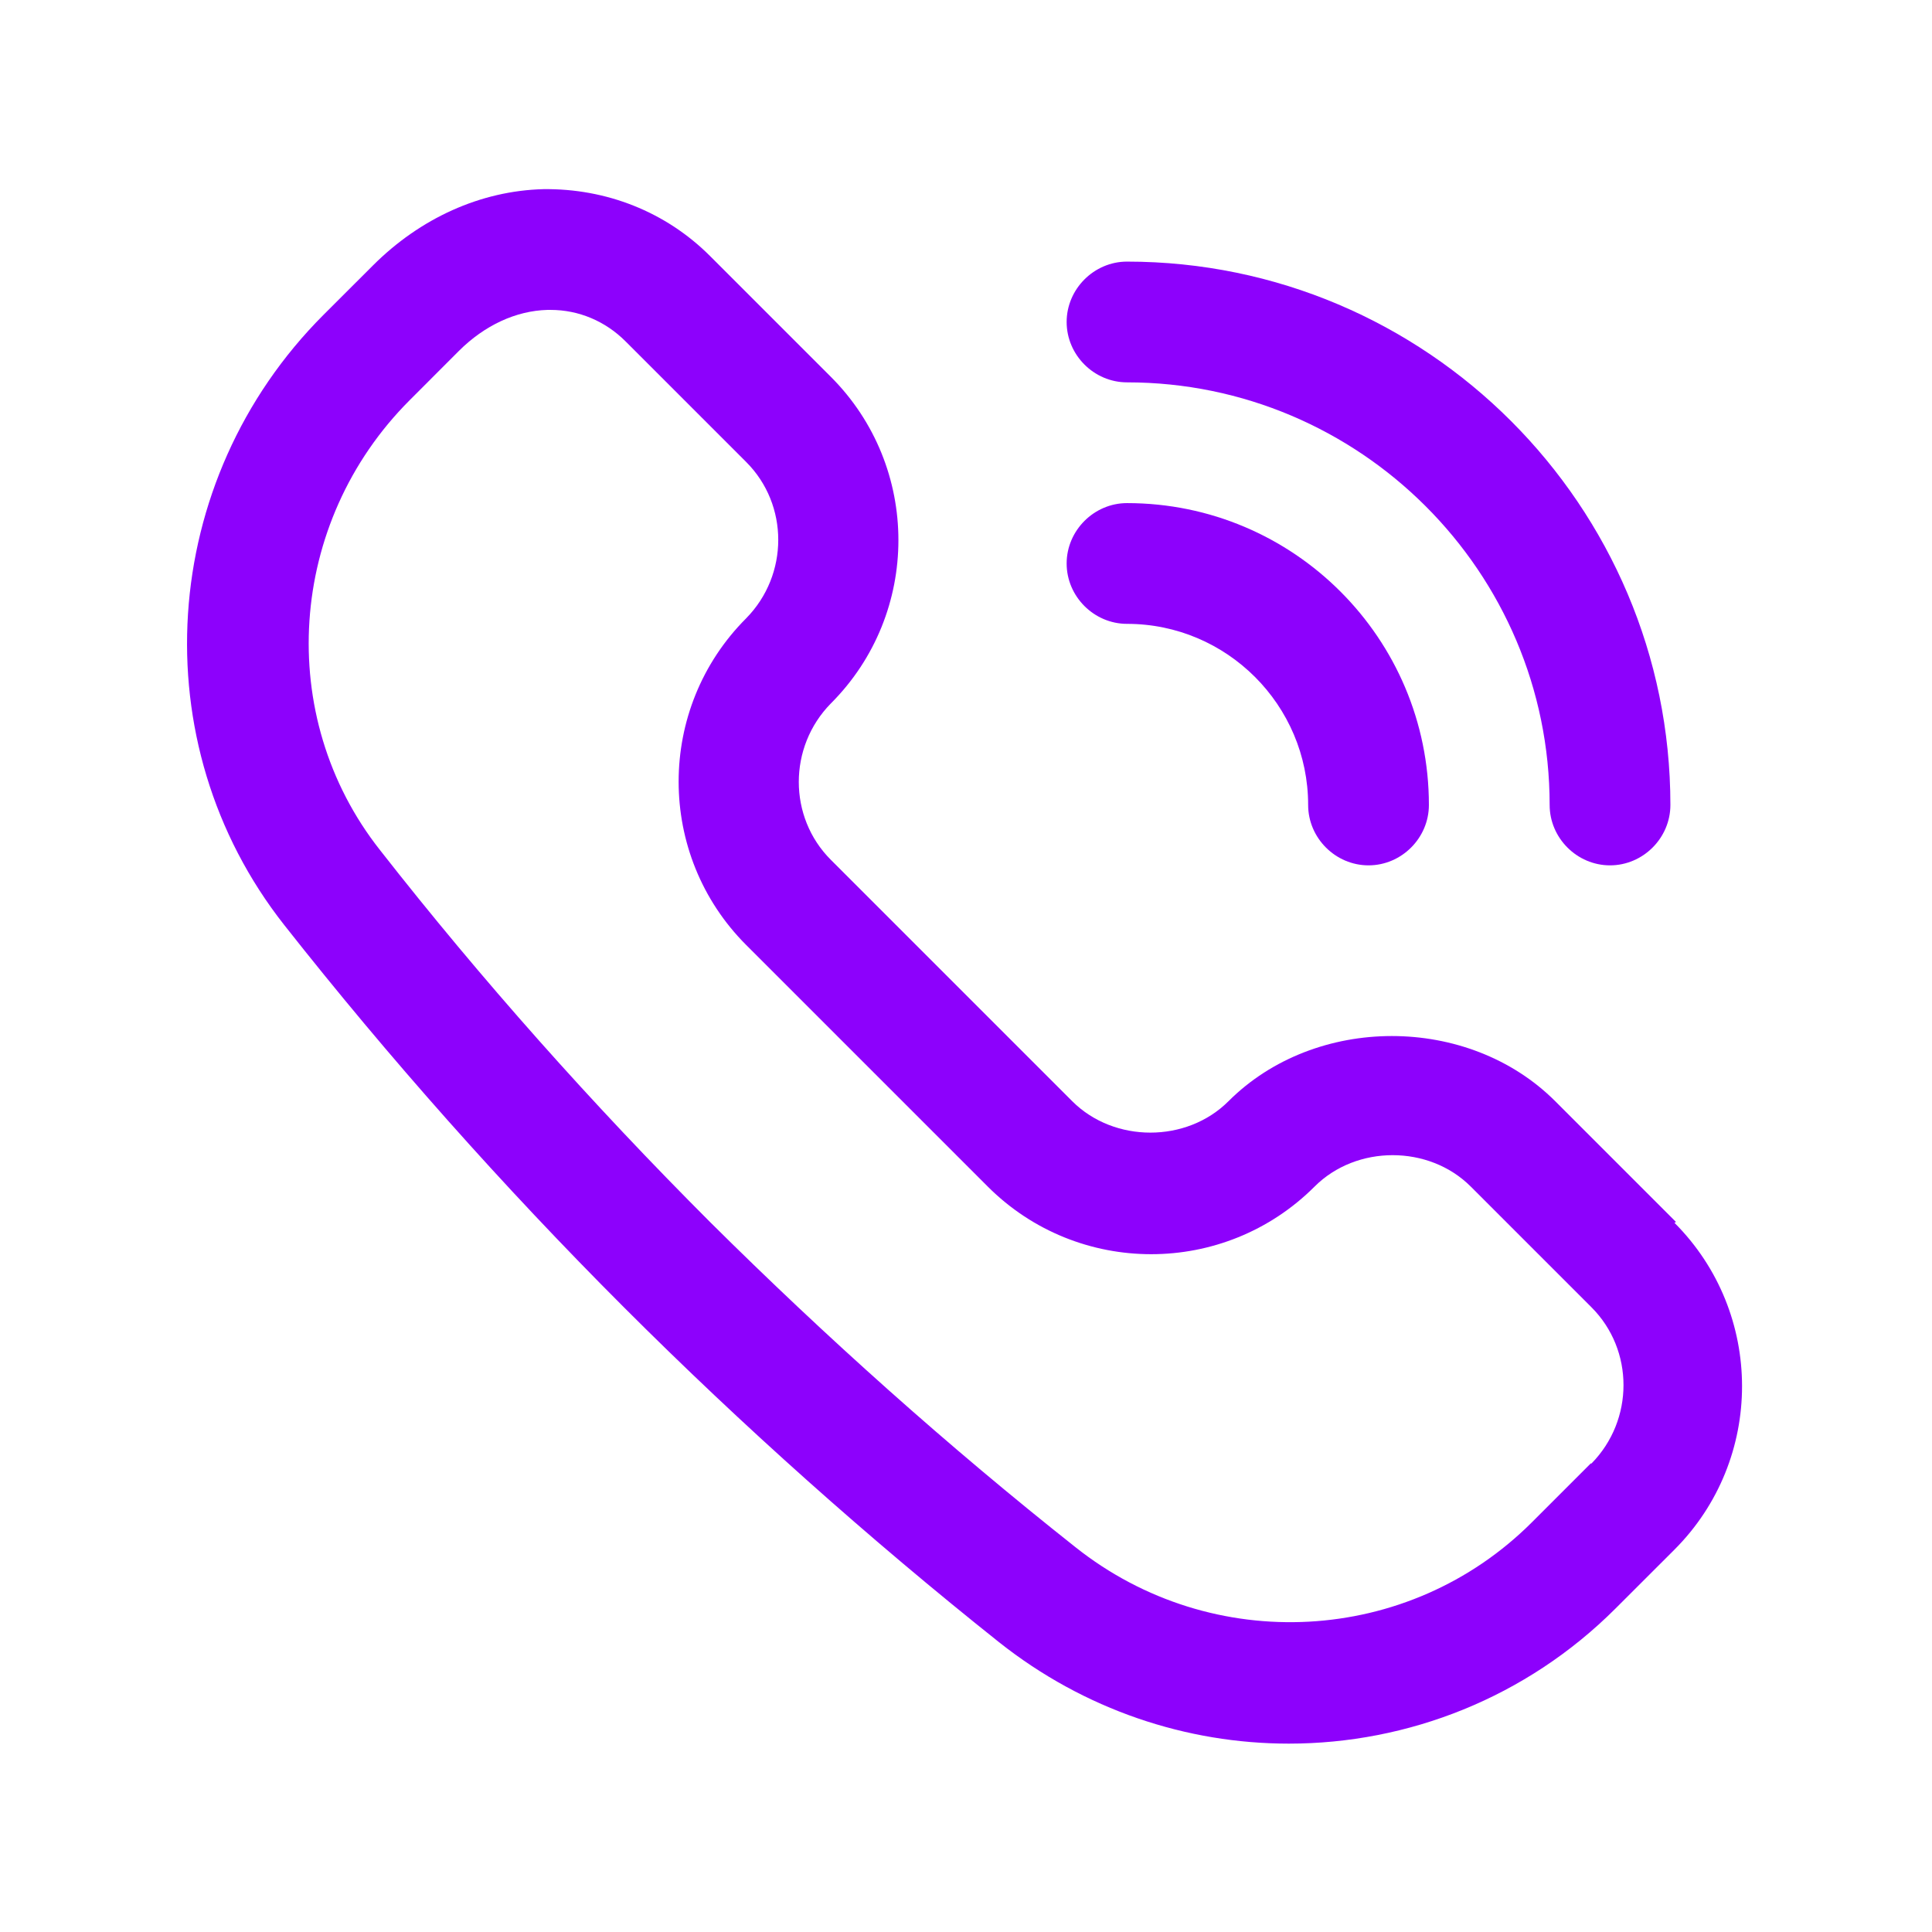<svg width="32" height="32" viewBox="0 0 32 32" fill="none" xmlns="http://www.w3.org/2000/svg">
<path d="M27.76 20.24L25.76 18.24C24.32 16.8 21.787 16.8 20.347 18.24C19.654 18.933 18.454 18.933 17.76 18.24L13.76 14.24C13.054 13.533 13.054 12.373 13.76 11.653C15.254 10.16 15.254 7.733 13.76 6.24L11.76 4.24C11.027 3.507 10.04 3.12 9 3.133C7.96 3.16 6.96 3.613 6.174 4.4L5.36 5.213C2.614 7.96 2.334 12.307 4.707 15.32C6.44 17.52 8.334 19.653 10.334 21.653C12.294 23.613 14.387 25.48 16.547 27.2C17.96 28.32 19.654 28.88 21.347 28.88C23.32 28.88 25.28 28.12 26.76 26.64L27.734 25.667C29.227 24.173 29.227 21.747 27.734 20.253L27.76 20.24ZM26.347 24.24L25.374 25.213C23.334 27.253 20.08 27.427 17.814 25.627C15.707 23.96 13.68 22.147 11.76 20.24C9.814 18.293 7.974 16.227 6.294 14.08C4.547 11.867 4.76 8.653 6.787 6.627L7.6 5.813C8.027 5.387 8.547 5.147 9.067 5.133H9.12C9.587 5.133 10.027 5.32 10.36 5.653L12.36 7.653C13.067 8.36 13.067 9.52 12.36 10.24C10.867 11.733 10.867 14.16 12.36 15.653L16.36 19.653C17.854 21.147 20.28 21.147 21.774 19.653C22.467 18.96 23.667 18.96 24.36 19.653L26.36 21.653C27.067 22.36 27.067 23.52 26.36 24.24H26.347Z" fill="#8D01FC"/>
<path d="M18.667 10.333C20.32 10.333 21.667 11.68 21.667 13.333C21.667 13.88 22.12 14.333 22.667 14.333C23.214 14.333 23.667 13.88 23.667 13.333C23.667 10.573 21.427 8.333 18.667 8.333C18.12 8.333 17.667 8.787 17.667 9.333C17.667 9.88 18.12 10.333 18.667 10.333Z" fill="#8D01FC"/>
<path d="M18.667 6.333C22.52 6.333 25.667 9.467 25.667 13.333C25.667 13.88 26.12 14.333 26.667 14.333C27.214 14.333 27.667 13.88 27.667 13.333C27.667 8.373 23.627 4.333 18.667 4.333C18.12 4.333 17.667 4.787 17.667 5.333C17.667 5.88 18.12 6.333 18.667 6.333Z" fill="#8D01FC"/>
</svg>
